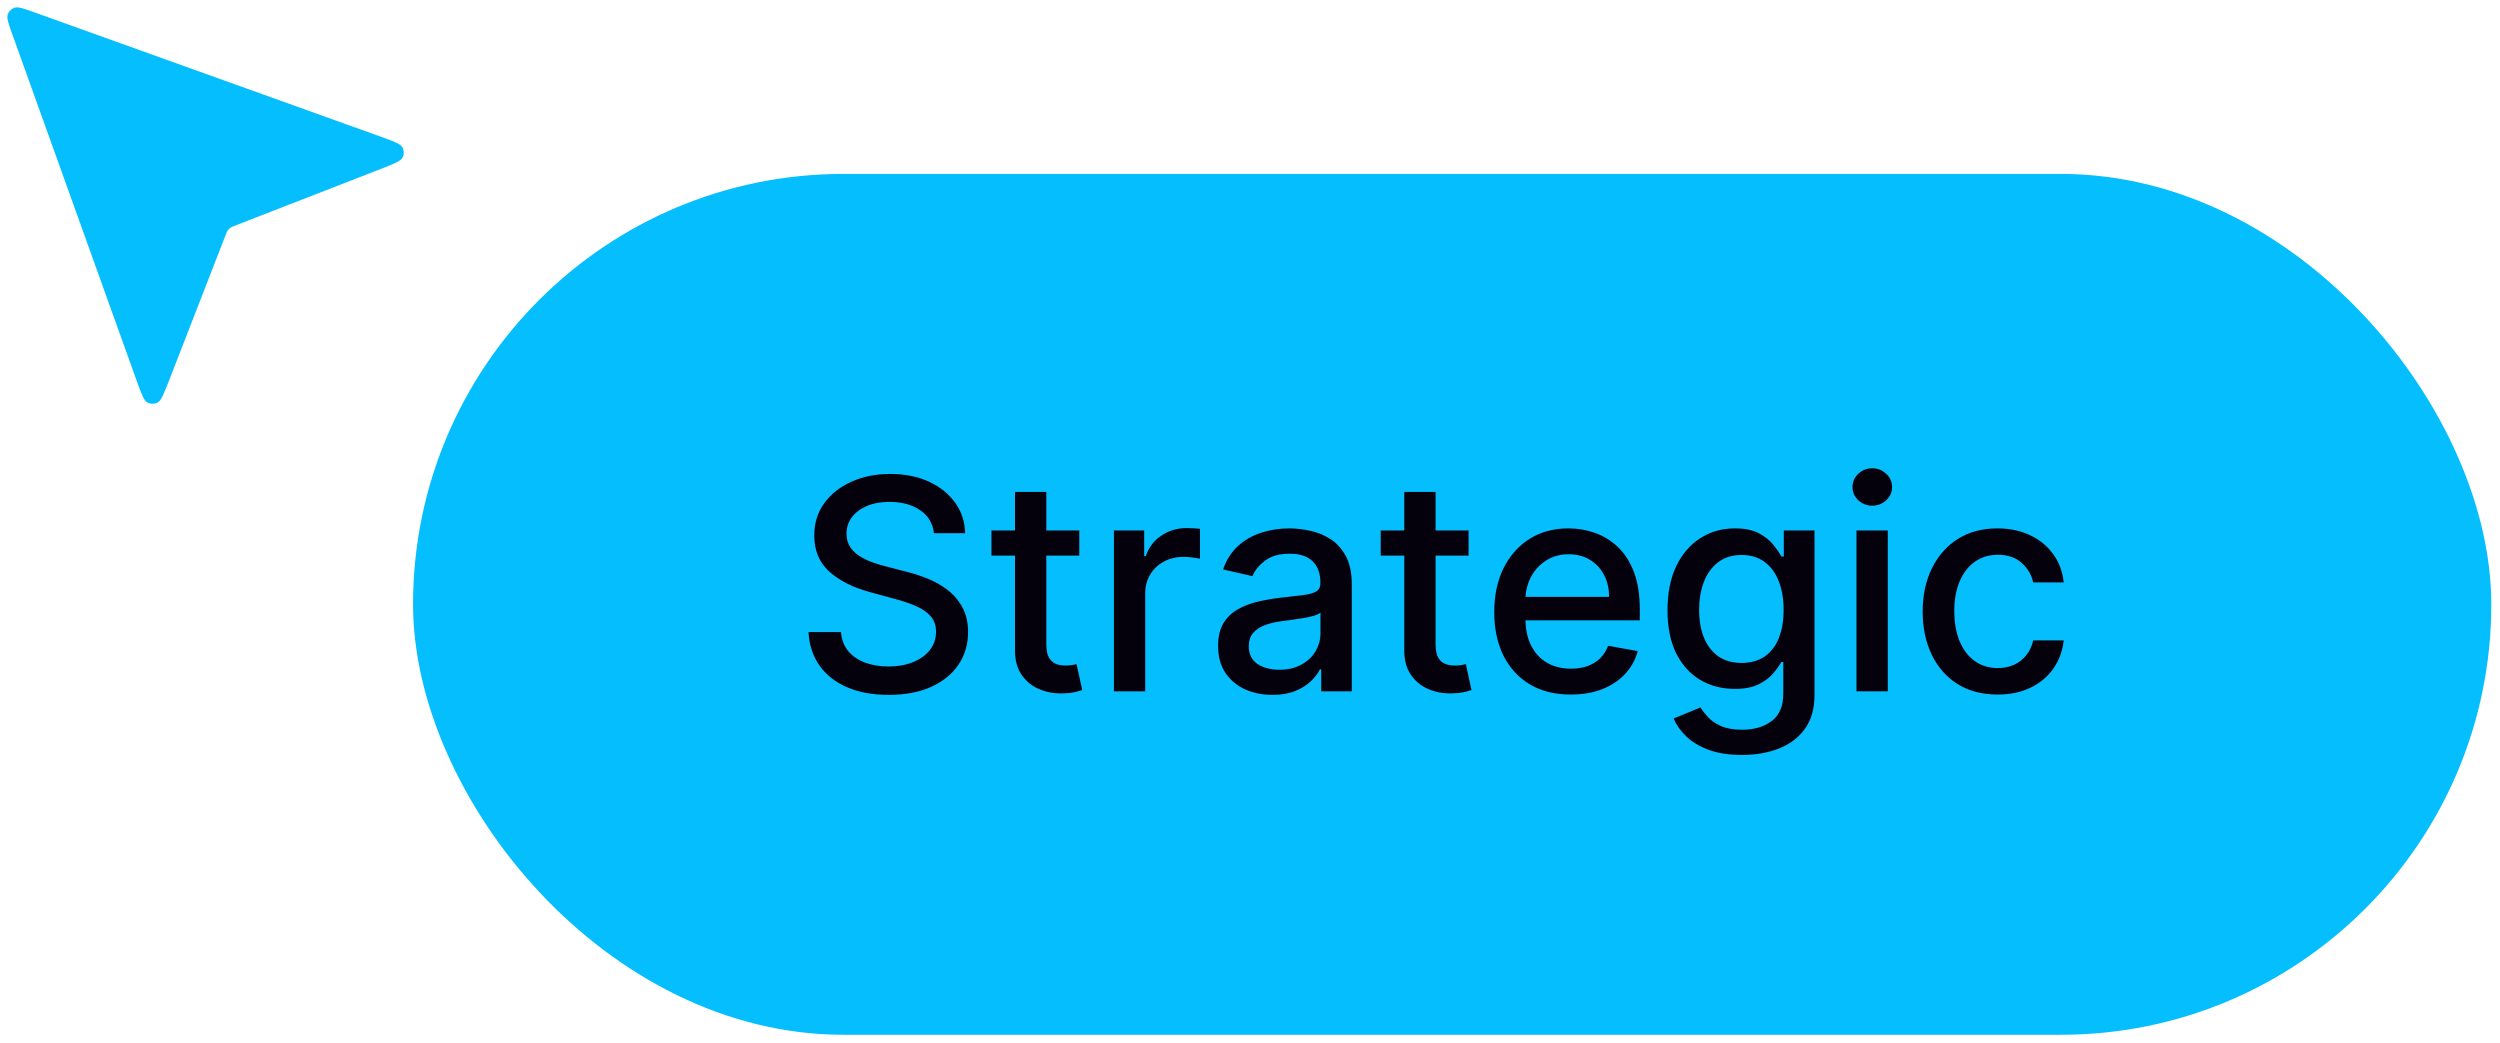 <svg xmlns="http://www.w3.org/2000/svg" width="115" height="48" fill="none" viewBox="0 0 115 48"><g clip-path="url(#a)"><g clip-path="url(#b)"><g clip-path="url(#c)"><path fill="#04BEFE" d="M17.505 7.776C18.122 7.536 18.431 7.416 18.517 7.246C18.592 7.099 18.59 6.925 18.511 6.78C18.42 6.613 18.109 6.501 17.486 6.277L1.596 0.573C1.086 0.39 0.832 0.299 0.665 0.356C0.52 0.406 0.406 0.52 0.356 0.665C0.298 0.832 0.39 1.087 0.573 1.596L6.277 17.486C6.5 18.109 6.612 18.421 6.779 18.512C6.924 18.59 7.099 18.593 7.246 18.518C7.415 18.431 7.535 18.123 7.775 17.506L10.372 10.828C10.419 10.707 10.443 10.647 10.479 10.596C10.511 10.551 10.551 10.511 10.596 10.479C10.647 10.443 10.707 10.419 10.828 10.372L17.505 7.776Z"/></g></g></g><rect width="95.6" height="39.6" x="19" y="8" fill="#04BEFE" rx="19.8"/><path fill="#05010C" d="M42.961 24.527C42.91 24.072 42.698 23.718 42.325 23.468C41.953 23.214 41.484 23.087 40.919 23.087C40.514 23.087 40.164 23.152 39.869 23.28C39.574 23.405 39.344 23.579 39.18 23.8C39.02 24.019 38.939 24.267 38.939 24.547C38.939 24.781 38.994 24.983 39.103 25.154C39.215 25.324 39.362 25.467 39.541 25.582C39.724 25.695 39.92 25.789 40.129 25.866C40.338 25.94 40.538 26.001 40.731 26.049L41.694 26.3C42.009 26.377 42.332 26.481 42.662 26.613C42.993 26.745 43.3 26.918 43.582 27.133C43.865 27.348 44.093 27.615 44.266 27.933C44.443 28.25 44.531 28.631 44.531 29.074C44.531 29.633 44.387 30.129 44.098 30.562C43.812 30.996 43.396 31.338 42.85 31.588C42.308 31.839 41.651 31.964 40.88 31.964C40.142 31.964 39.503 31.847 38.964 31.612C38.424 31.378 38.002 31.046 37.697 30.615C37.392 30.182 37.223 29.668 37.191 29.074H38.684C38.713 29.43 38.829 29.727 39.031 29.965C39.236 30.2 39.498 30.374 39.816 30.49C40.137 30.602 40.489 30.659 40.871 30.659C41.291 30.659 41.665 30.593 41.993 30.461C42.324 30.326 42.584 30.14 42.773 29.902C42.963 29.662 43.057 29.381 43.057 29.06C43.057 28.767 42.974 28.528 42.807 28.342C42.643 28.156 42.42 28.002 42.137 27.88C41.858 27.758 41.542 27.65 41.189 27.557L40.023 27.239C39.233 27.024 38.607 26.708 38.145 26.29C37.686 25.873 37.456 25.321 37.456 24.634C37.456 24.065 37.61 23.569 37.918 23.145C38.227 22.721 38.644 22.392 39.171 22.158C39.697 21.92 40.291 21.802 40.953 21.802C41.62 21.802 42.21 21.919 42.72 22.153C43.234 22.387 43.639 22.71 43.934 23.121C44.229 23.529 44.383 23.998 44.396 24.527H42.961ZM49.647 24.402V25.558H45.606V24.402H49.647ZM46.69 22.63H48.13V29.628C48.13 29.907 48.172 30.118 48.255 30.259C48.339 30.397 48.446 30.492 48.578 30.543C48.713 30.591 48.859 30.615 49.016 30.615C49.132 30.615 49.233 30.607 49.32 30.591C49.406 30.575 49.474 30.562 49.522 30.553L49.782 31.742C49.699 31.774 49.58 31.806 49.426 31.839C49.271 31.874 49.079 31.893 48.848 31.896C48.469 31.903 48.115 31.835 47.788 31.694C47.461 31.553 47.196 31.334 46.993 31.039C46.791 30.744 46.69 30.373 46.69 29.927V22.63ZM51.24 31.8V24.402H52.632V25.578H52.709C52.844 25.179 53.081 24.866 53.422 24.638C53.765 24.407 54.154 24.291 54.587 24.291C54.677 24.291 54.783 24.295 54.905 24.301C55.03 24.308 55.128 24.316 55.199 24.325V25.703C55.141 25.687 55.038 25.669 54.891 25.65C54.743 25.627 54.595 25.616 54.448 25.616C54.107 25.616 53.804 25.688 53.537 25.833C53.274 25.974 53.065 26.172 52.911 26.425C52.757 26.676 52.68 26.961 52.68 27.282V31.8H51.24ZM58.532 31.964C58.063 31.964 57.639 31.877 57.26 31.704C56.882 31.527 56.581 31.272 56.36 30.938C56.141 30.604 56.032 30.195 56.032 29.71C56.032 29.292 56.112 28.949 56.273 28.679C56.434 28.409 56.65 28.196 56.923 28.039C57.196 27.881 57.501 27.762 57.838 27.682C58.175 27.602 58.519 27.541 58.869 27.499C59.312 27.448 59.672 27.406 59.948 27.374C60.224 27.339 60.425 27.282 60.55 27.205C60.675 27.128 60.738 27.003 60.738 26.83V26.796C60.738 26.375 60.619 26.049 60.381 25.818C60.147 25.587 59.797 25.471 59.331 25.471C58.846 25.471 58.464 25.579 58.185 25.794C57.909 26.006 57.718 26.242 57.612 26.502L56.259 26.194C56.419 25.744 56.654 25.382 56.962 25.105C57.273 24.826 57.631 24.624 58.036 24.499C58.44 24.37 58.866 24.306 59.312 24.306C59.608 24.306 59.92 24.341 60.251 24.412C60.585 24.479 60.897 24.605 61.186 24.788C61.478 24.971 61.717 25.232 61.903 25.573C62.089 25.91 62.182 26.348 62.182 26.887V31.8H60.776V30.789H60.718C60.625 30.975 60.486 31.158 60.299 31.338C60.113 31.517 59.874 31.667 59.582 31.786C59.29 31.904 58.94 31.964 58.532 31.964ZM58.845 30.808C59.243 30.808 59.583 30.729 59.866 30.572C60.152 30.415 60.368 30.209 60.516 29.955C60.667 29.699 60.742 29.424 60.742 29.132V28.178C60.691 28.23 60.592 28.278 60.444 28.323C60.299 28.364 60.134 28.401 59.948 28.433C59.762 28.462 59.58 28.49 59.404 28.515C59.227 28.538 59.079 28.557 58.961 28.573C58.681 28.608 58.426 28.668 58.195 28.751C57.967 28.835 57.784 28.955 57.646 29.113C57.511 29.267 57.443 29.472 57.443 29.729C57.443 30.085 57.575 30.355 57.838 30.538C58.102 30.718 58.437 30.808 58.845 30.808ZM67.554 24.402V25.558H63.513V24.402H67.554ZM64.597 22.63H66.037V29.628C66.037 29.907 66.079 30.118 66.162 30.259C66.245 30.397 66.353 30.492 66.485 30.543C66.62 30.591 66.766 30.615 66.923 30.615C67.038 30.615 67.14 30.607 67.226 30.591C67.313 30.575 67.38 30.562 67.429 30.553L67.689 31.742C67.605 31.774 67.486 31.806 67.332 31.839C67.178 31.874 66.986 31.893 66.754 31.896C66.376 31.903 66.022 31.835 65.695 31.694C65.367 31.553 65.102 31.334 64.9 31.039C64.698 30.744 64.597 30.373 64.597 29.927V22.63ZM72.256 31.949C71.527 31.949 70.899 31.794 70.373 31.482C69.849 31.168 69.445 30.726 69.159 30.158C68.876 29.586 68.735 28.917 68.735 28.149C68.735 27.392 68.876 26.724 69.159 26.146C69.445 25.568 69.843 25.117 70.353 24.792C70.867 24.468 71.467 24.306 72.154 24.306C72.572 24.306 72.977 24.375 73.368 24.513C73.76 24.651 74.112 24.868 74.423 25.163C74.734 25.459 74.98 25.842 75.16 26.314C75.34 26.783 75.43 27.353 75.43 28.024V28.535H69.549V27.456H74.018C74.018 27.077 73.941 26.741 73.787 26.449C73.633 26.154 73.416 25.921 73.137 25.751C72.861 25.581 72.537 25.496 72.164 25.496C71.76 25.496 71.406 25.595 71.105 25.794C70.806 25.99 70.575 26.247 70.411 26.565C70.251 26.88 70.17 27.221 70.17 27.591V28.433C70.17 28.928 70.257 29.349 70.43 29.695C70.607 30.042 70.853 30.307 71.167 30.49C71.482 30.67 71.85 30.76 72.27 30.76C72.543 30.76 72.792 30.721 73.017 30.644C73.241 30.564 73.436 30.445 73.599 30.288C73.763 30.13 73.888 29.936 73.975 29.705L75.338 29.951C75.229 30.352 75.033 30.704 74.751 31.005C74.471 31.304 74.12 31.537 73.696 31.704C73.275 31.867 72.795 31.949 72.256 31.949ZM80.129 34.728C79.541 34.728 79.036 34.651 78.612 34.497C78.191 34.343 77.848 34.139 77.581 33.886C77.315 33.632 77.116 33.354 76.984 33.052L78.222 32.542C78.308 32.683 78.424 32.832 78.569 32.99C78.716 33.15 78.915 33.287 79.166 33.399C79.419 33.511 79.745 33.568 80.144 33.568C80.689 33.568 81.14 33.434 81.497 33.168C81.853 32.905 82.031 32.484 82.031 31.906V30.451H81.94C81.853 30.609 81.728 30.784 81.564 30.977C81.404 31.169 81.182 31.336 80.9 31.477C80.617 31.619 80.249 31.689 79.797 31.689C79.212 31.689 78.686 31.553 78.217 31.28C77.751 31.004 77.382 30.598 77.109 30.061C76.84 29.522 76.705 28.859 76.705 28.072C76.705 27.286 76.838 26.611 77.104 26.049C77.374 25.488 77.743 25.057 78.212 24.759C78.681 24.457 79.212 24.306 79.806 24.306C80.266 24.306 80.636 24.383 80.919 24.537C81.201 24.688 81.421 24.865 81.579 25.067C81.739 25.269 81.863 25.447 81.95 25.602H82.055V24.402H83.467V31.964C83.467 32.599 83.319 33.121 83.024 33.529C82.728 33.937 82.328 34.239 81.824 34.434C81.323 34.63 80.758 34.728 80.129 34.728ZM80.115 30.495C80.529 30.495 80.879 30.398 81.165 30.206C81.454 30.01 81.672 29.731 81.82 29.368C81.97 29.002 82.046 28.564 82.046 28.053C82.046 27.555 81.972 27.117 81.824 26.738C81.677 26.359 81.46 26.064 81.174 25.852C80.888 25.637 80.535 25.529 80.115 25.529C79.681 25.529 79.32 25.642 79.031 25.866C78.742 26.088 78.524 26.39 78.376 26.772C78.231 27.154 78.159 27.581 78.159 28.053C78.159 28.538 78.233 28.963 78.381 29.329C78.528 29.695 78.747 29.981 79.036 30.187C79.328 30.392 79.688 30.495 80.115 30.495ZM85.398 31.8V24.402H86.838V31.8H85.398ZM86.125 23.261C85.875 23.261 85.66 23.177 85.48 23.01C85.303 22.84 85.215 22.638 85.215 22.404C85.215 22.166 85.303 21.964 85.48 21.797C85.66 21.627 85.875 21.541 86.125 21.541C86.376 21.541 86.589 21.627 86.766 21.797C86.946 21.964 87.035 22.166 87.035 22.404C87.035 22.638 86.946 22.84 86.766 23.01C86.589 23.177 86.376 23.261 86.125 23.261ZM91.891 31.949C91.175 31.949 90.559 31.787 90.042 31.463C89.528 31.135 89.133 30.684 88.857 30.11C88.581 29.535 88.443 28.877 88.443 28.135C88.443 27.384 88.584 26.721 88.867 26.146C89.149 25.568 89.547 25.117 90.061 24.792C90.575 24.468 91.18 24.306 91.877 24.306C92.439 24.306 92.94 24.41 93.38 24.619C93.82 24.825 94.174 25.113 94.444 25.486C94.717 25.858 94.879 26.294 94.93 26.791H93.529C93.452 26.444 93.275 26.146 92.999 25.895C92.726 25.645 92.36 25.52 91.901 25.52C91.5 25.52 91.148 25.626 90.846 25.838C90.548 26.046 90.315 26.345 90.148 26.733C89.981 27.119 89.897 27.575 89.897 28.101C89.897 28.641 89.979 29.106 90.143 29.498C90.307 29.89 90.538 30.193 90.837 30.408C91.138 30.623 91.493 30.731 91.901 30.731C92.174 30.731 92.421 30.681 92.643 30.581C92.868 30.479 93.055 30.333 93.206 30.143C93.36 29.954 93.468 29.726 93.529 29.459H94.93C94.879 29.938 94.723 30.365 94.463 30.741C94.203 31.116 93.855 31.412 93.418 31.627C92.985 31.842 92.476 31.949 91.891 31.949Z"/><defs><clipPath id="a"><path fill="#fff" d="M0 0H19V19H0z"/></clipPath><clipPath id="b"><path fill="#fff" d="M0 0H19V19H0z"/></clipPath><clipPath id="c"><path fill="#fff" d="M0 0H19V19H0z"/></clipPath></defs></svg>